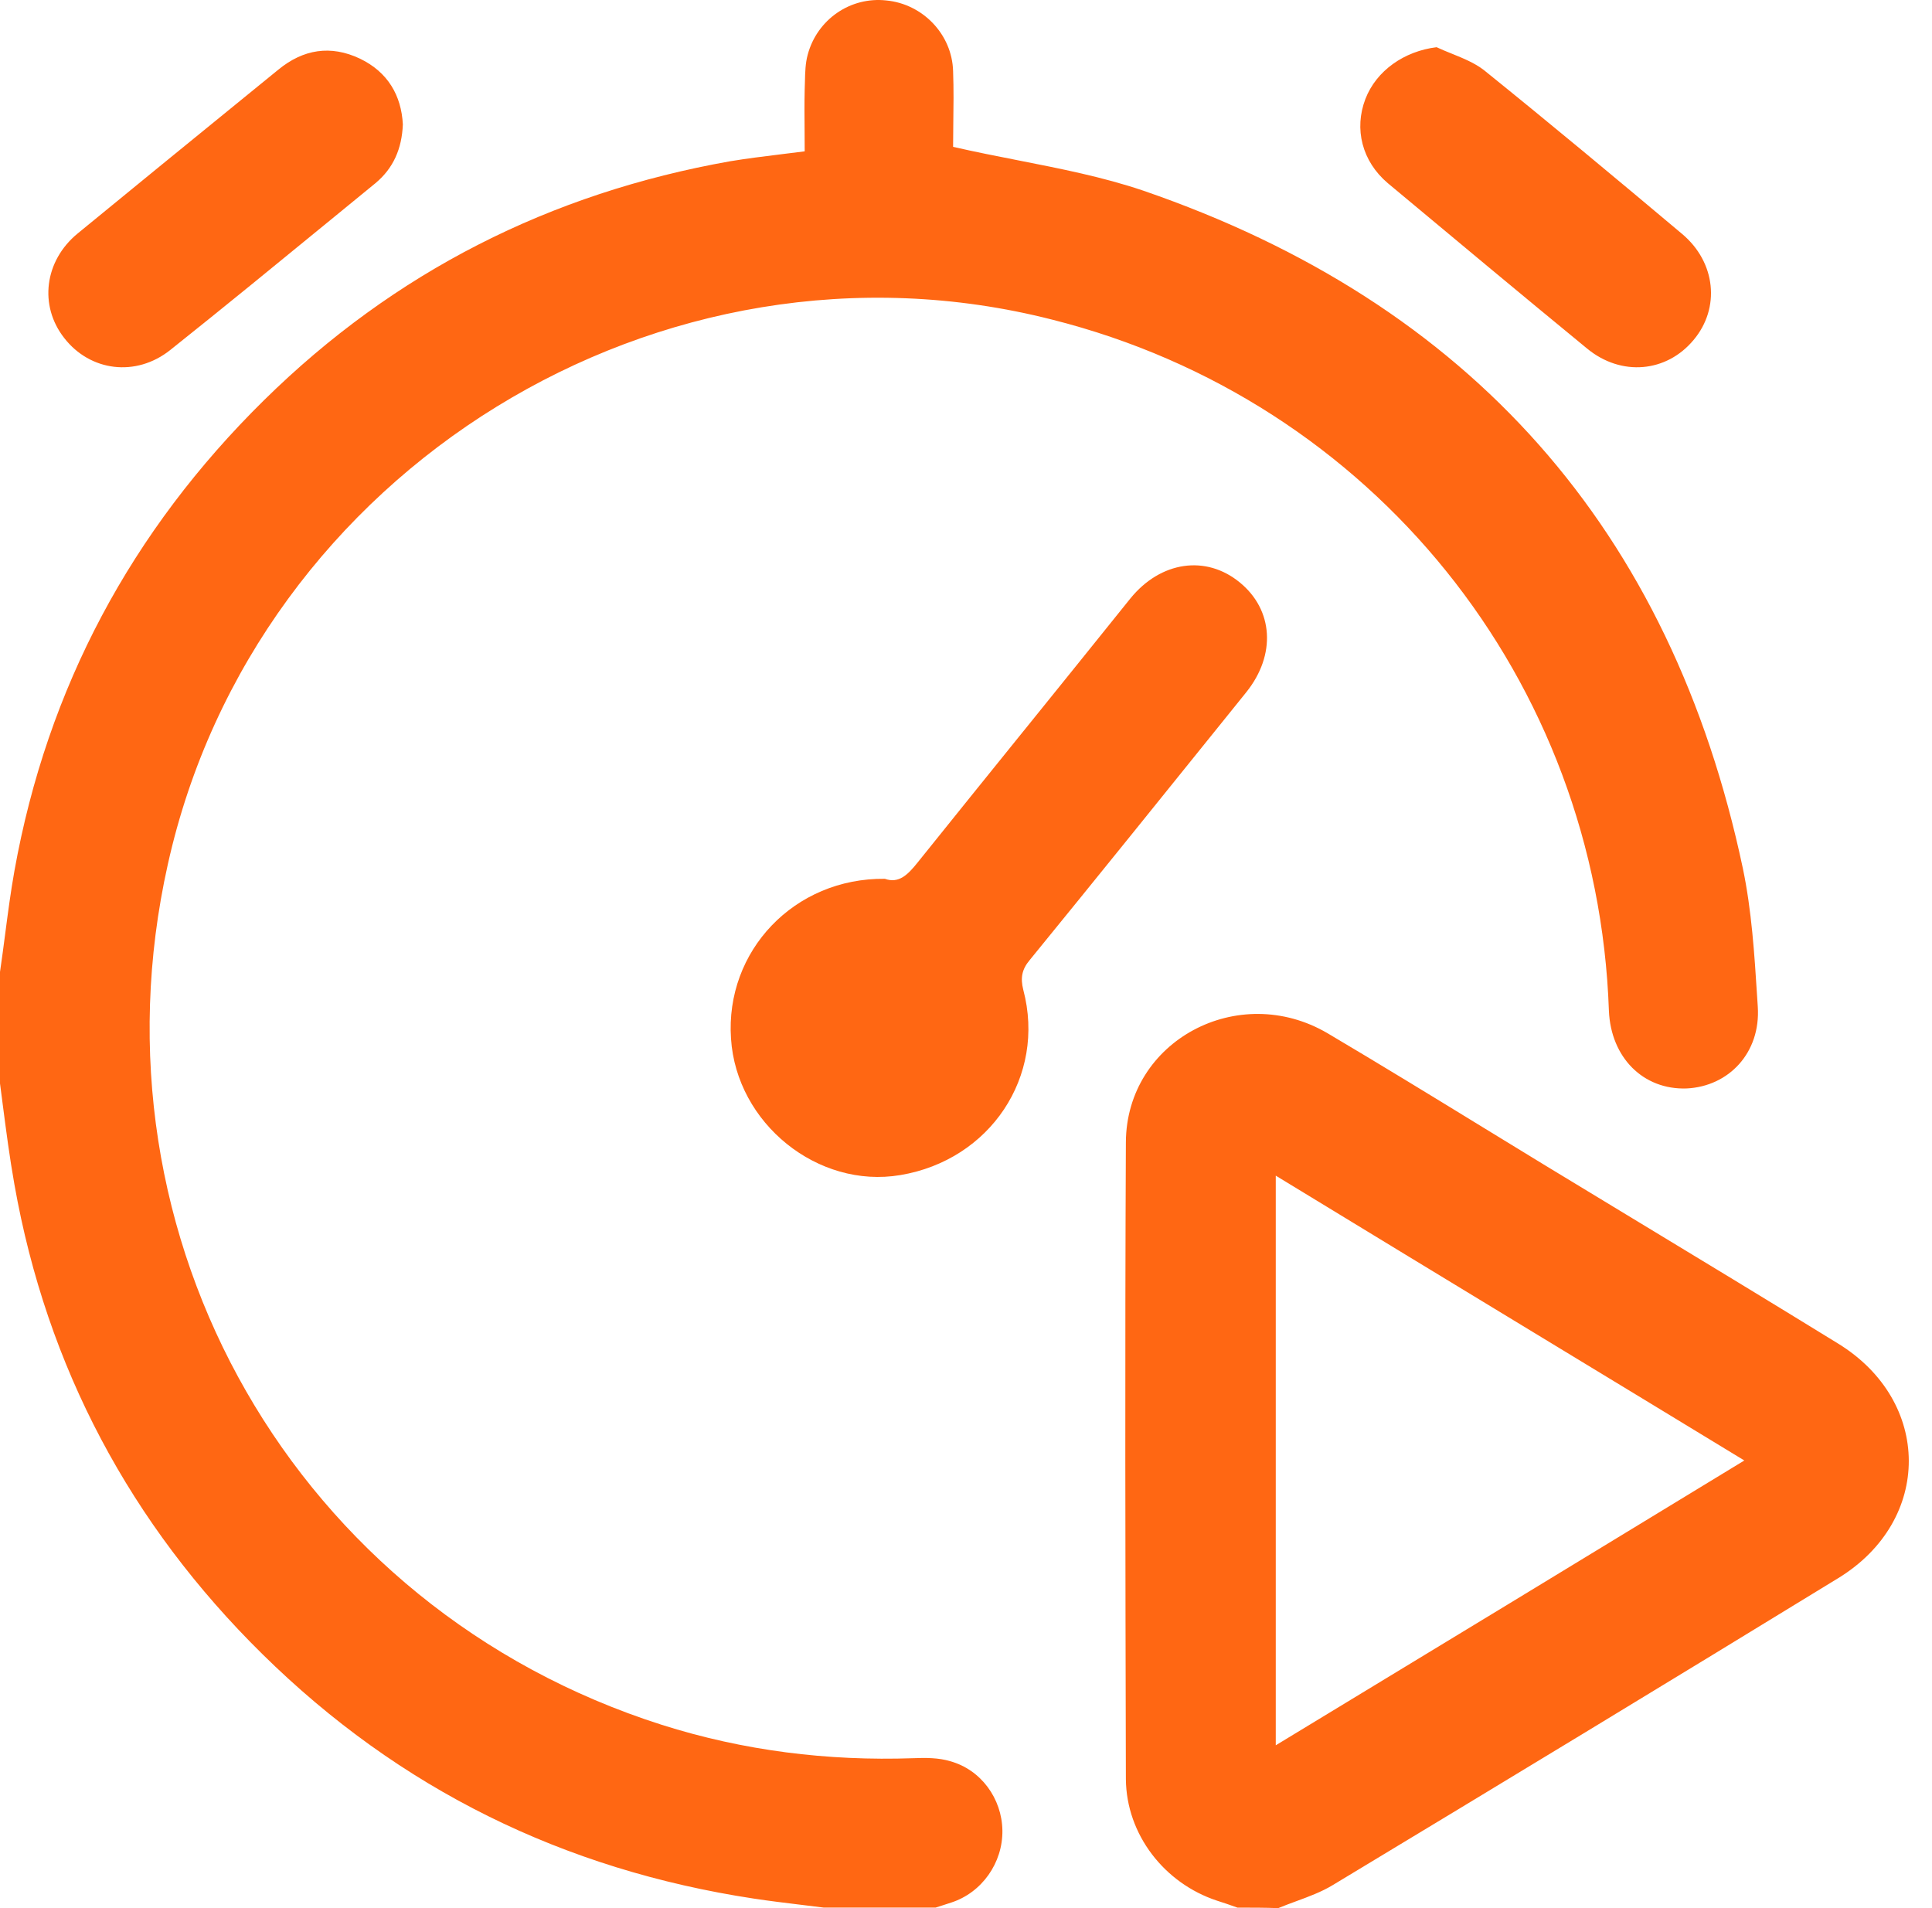 <svg width="81" height="80" viewBox="0 0 81 80" fill="none" xmlns="http://www.w3.org/2000/svg">
<path fill-rule="evenodd" clip-rule="evenodd" d="M0 40.75C0.077 40.226 0.146 39.702 0.214 39.18C0.331 38.285 0.447 37.395 0.605 36.512C1.983 28.829 5.512 22.253 11.065 16.783C16.535 11.397 23.069 8.098 30.606 6.762C31.311 6.645 32.016 6.558 32.765 6.466C33.08 6.428 33.403 6.388 33.737 6.345C33.737 6.06 33.735 5.776 33.733 5.491L33.733 5.49V5.49V5.49V5.49C33.728 4.917 33.723 4.341 33.737 3.756C33.742 3.645 33.745 3.534 33.747 3.424C33.756 3.035 33.765 2.652 33.863 2.294C34.259 0.812 35.658 -0.148 37.161 0.019C38.685 0.165 39.917 1.438 39.959 2.983C39.987 3.735 39.977 4.497 39.967 5.203L39.967 5.203C39.963 5.536 39.959 5.856 39.959 6.157C40.867 6.365 41.772 6.543 42.669 6.719C44.475 7.074 46.246 7.422 47.934 7.994C61.65 12.712 70.063 22.211 73.07 36.407C73.439 38.175 73.555 39.996 73.67 41.805L73.696 42.211C73.821 44.132 72.485 45.552 70.71 45.635C68.894 45.698 67.537 44.341 67.454 42.378C66.974 28.495 57.537 16.783 44.113 13.401C27.746 9.226 10.71 19.706 7.036 36.24C3.528 51.94 12.401 67.431 27.746 72.316C31.169 73.402 34.698 73.84 38.288 73.715C38.81 73.694 39.353 73.694 39.833 73.84C41.128 74.195 42.005 75.406 42.026 76.742C42.046 78.099 41.169 79.352 39.875 79.769C39.771 79.8 39.661 79.837 39.552 79.874C39.442 79.91 39.332 79.947 39.228 79.978H34.531C34.217 79.938 33.904 79.9 33.591 79.862L33.588 79.862C32.923 79.781 32.261 79.701 31.608 79.602C23.633 78.391 16.743 75.009 11.002 69.352C5.47 63.903 1.962 57.326 0.605 49.664C0.404 48.538 0.256 47.399 0.108 46.257L0.108 46.257C0.072 45.98 0.037 45.703 0 45.426V40.75ZM51.88 79.98C51.587 79.876 51.295 79.771 51.023 79.688C48.81 78.957 47.224 76.911 47.203 74.594C47.182 65.7 47.161 56.786 47.203 47.892C47.224 43.633 51.921 41.128 55.658 43.32C57.879 44.635 60.079 45.982 62.28 47.331C63.12 47.845 63.96 48.36 64.802 48.873C65.933 49.56 67.064 50.245 68.194 50.93L68.198 50.932L68.202 50.934L68.206 50.937C71.162 52.727 74.115 54.516 77.057 56.327C81.003 58.748 81.024 63.738 77.078 66.16C70.022 70.481 62.965 74.761 55.867 79.041C55.399 79.324 54.864 79.521 54.333 79.716C54.082 79.809 53.833 79.9 53.591 80.001C53.028 79.98 52.464 79.98 51.88 79.98ZM53.487 73.174C60.063 69.187 66.556 65.241 73.132 61.233C70.274 59.492 67.439 57.772 64.614 56.057L64.612 56.056L64.609 56.054C60.895 53.799 57.198 51.555 53.487 49.291V73.174ZM38.476 36.156C38.059 36.678 37.683 37.054 37.099 36.845C33.299 36.804 30.397 39.873 30.648 43.547C30.877 47.096 34.28 49.852 37.746 49.267C41.504 48.641 43.863 45.133 42.902 41.501C42.777 41 42.84 40.645 43.174 40.248C45.952 36.842 48.695 33.437 51.451 30.015L52.255 29.017C53.508 27.451 53.383 25.572 51.984 24.424C50.564 23.254 48.664 23.526 47.391 25.092C45.909 26.939 44.421 28.782 42.934 30.624L42.932 30.625C41.445 32.467 39.958 34.309 38.476 36.156ZM16.89 5.216C16.848 6.239 16.493 7.053 15.741 7.68C15.148 8.165 14.554 8.651 13.961 9.137C11.693 10.994 9.423 12.854 7.14 14.673C5.699 15.822 3.779 15.571 2.693 14.172C1.628 12.815 1.858 10.937 3.257 9.788C5.617 7.851 7.977 5.928 10.349 3.996L11.67 2.92C12.714 2.064 13.862 1.876 15.094 2.46C16.263 3.024 16.827 4.005 16.89 5.216ZM60.87 2.251C60.654 2.164 60.438 2.077 60.23 1.979C58.873 2.146 57.704 2.96 57.245 4.15C56.765 5.403 57.099 6.76 58.184 7.679C60.961 9.996 63.738 12.313 66.535 14.61C67.976 15.8 69.875 15.612 71.003 14.255C72.13 12.919 71.942 10.998 70.523 9.808C67.767 7.491 65.011 5.194 62.214 2.939C61.825 2.638 61.348 2.445 60.87 2.251Z" fill="#FF6713"/>
</svg>
